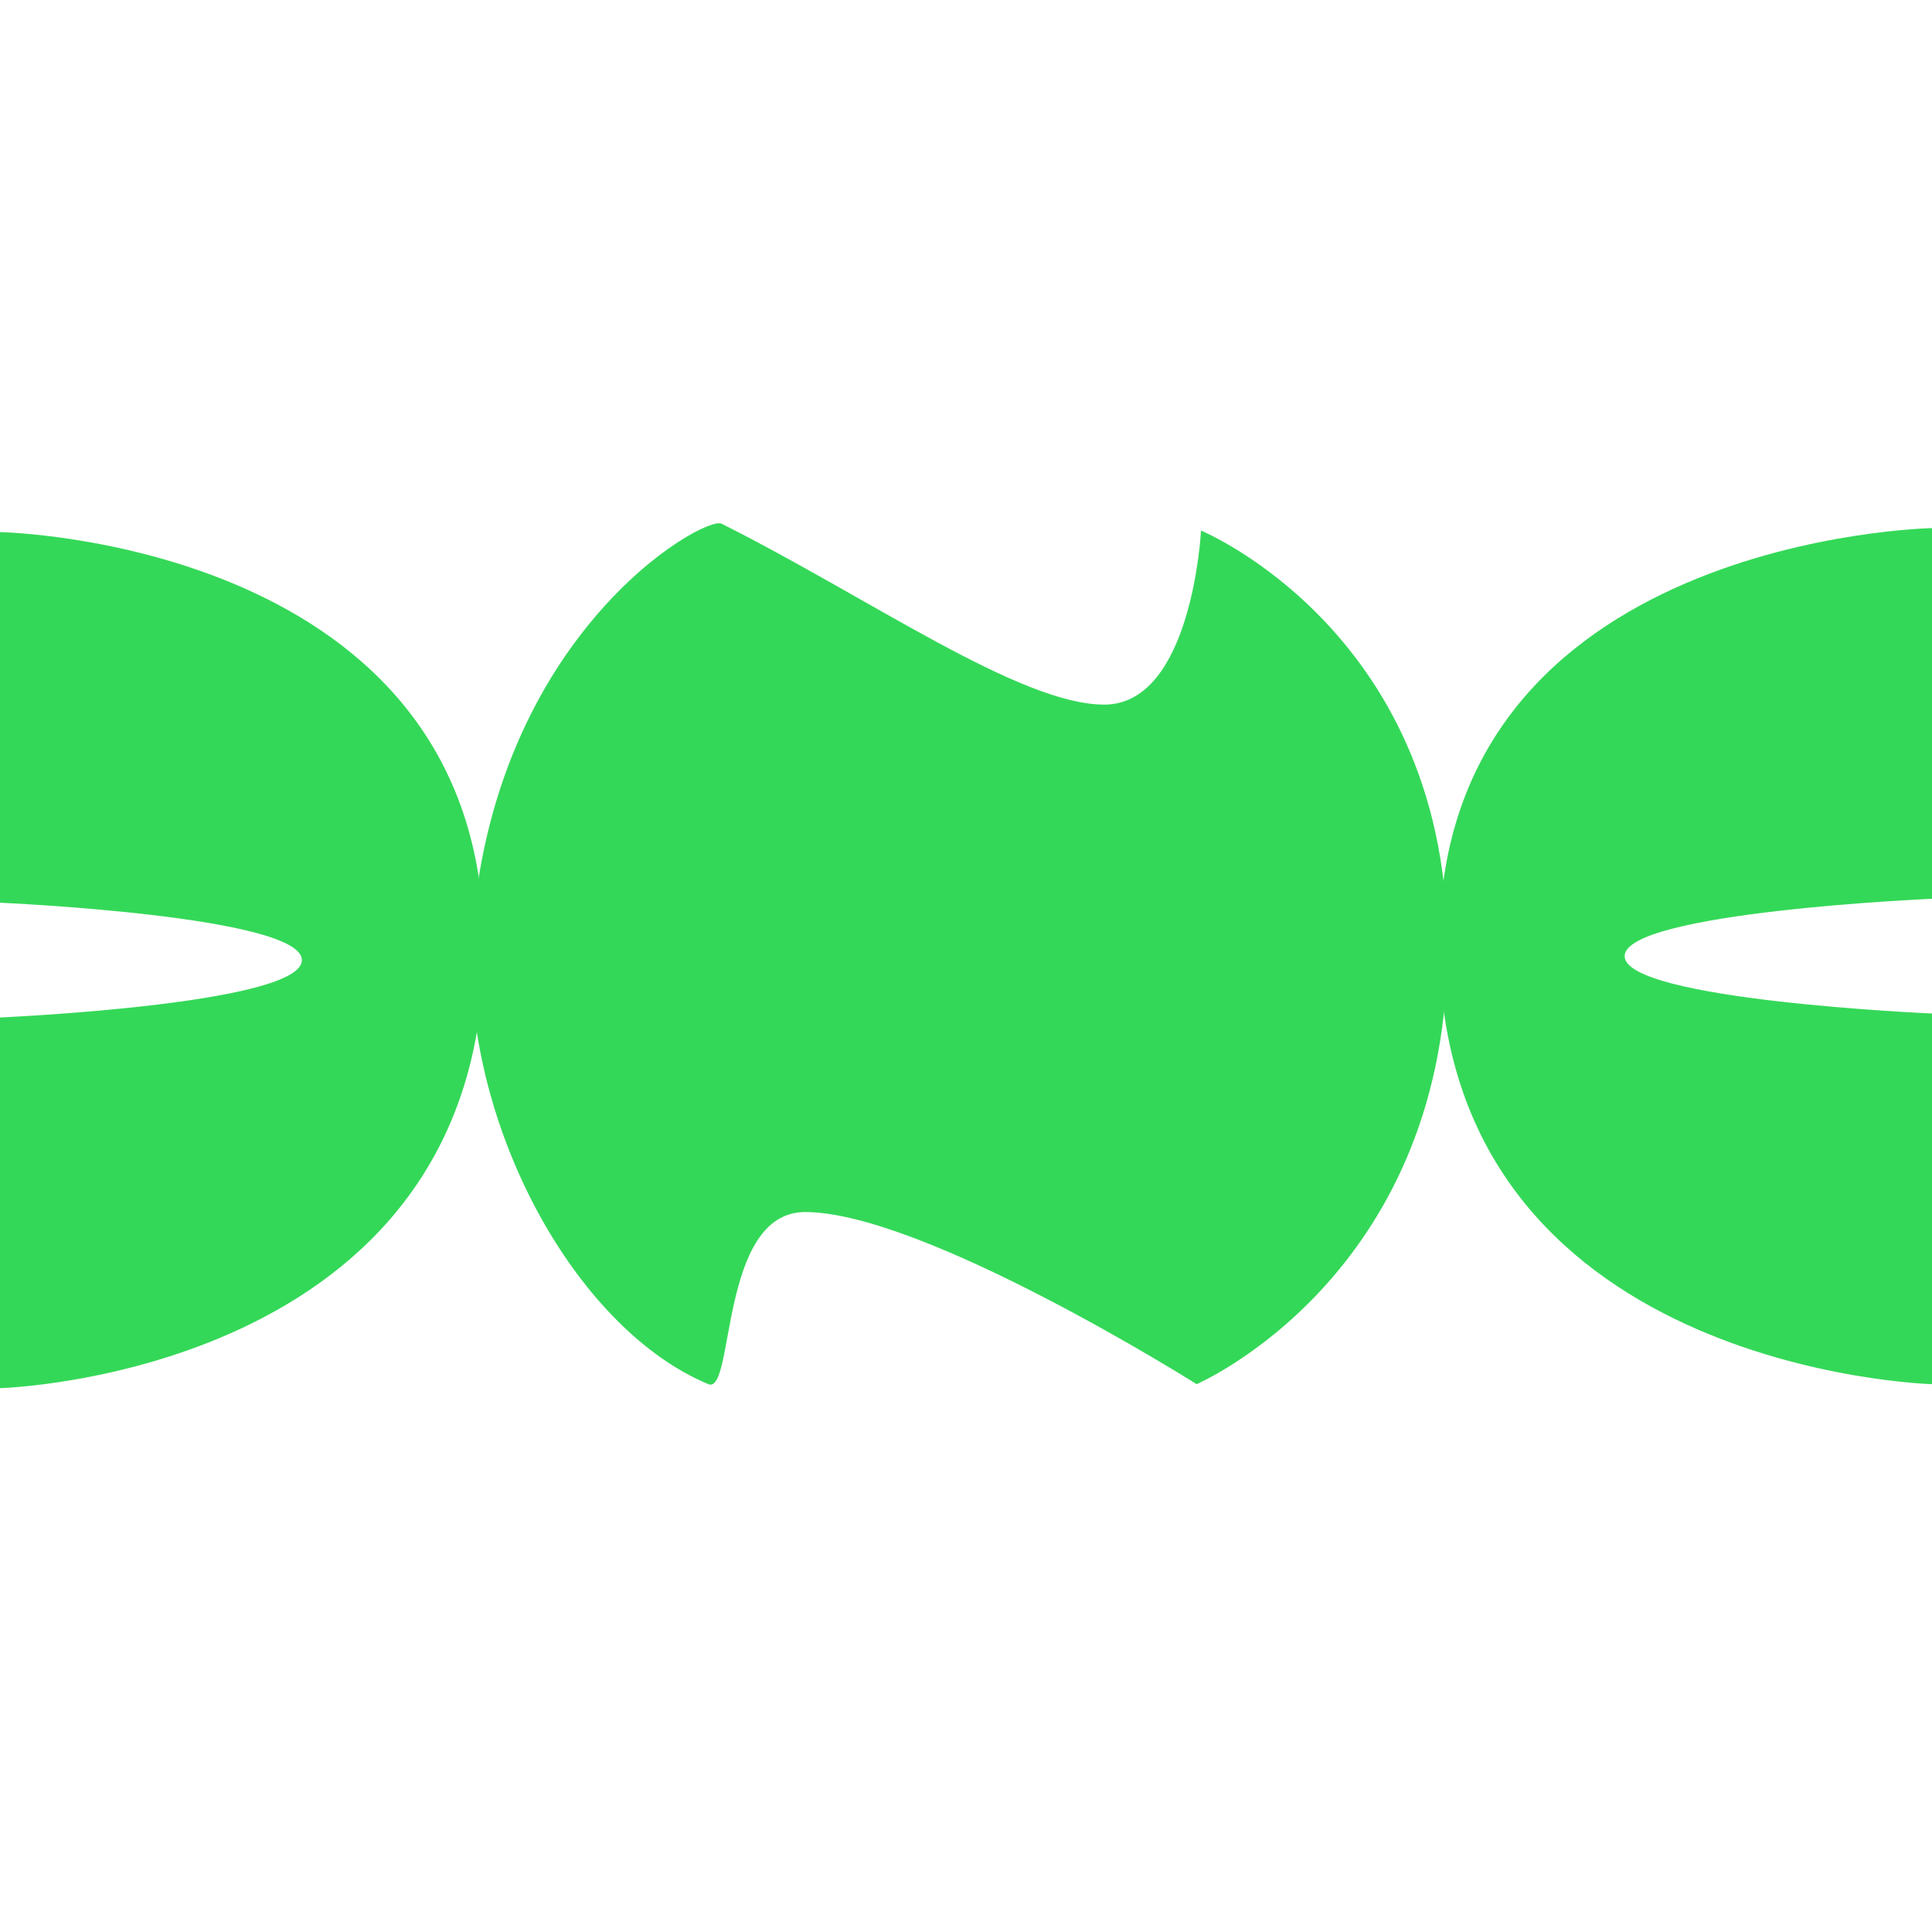 <?xml version="1.0" encoding="UTF-8"?> <svg xmlns="http://www.w3.org/2000/svg" width="48" height="48" viewBox="0 0 48 48" fill="none"> <g clip-path="url(#clip0_451_468)"> <path d="M35.959 23.754C35.85 31.757 29.73 34.389 29.73 34.389C29.73 34.389 22.954 30.113 20.004 30.113C17.861 30.113 18.255 34.661 17.599 34.389C14.43 33.073 11.698 28.326 11.698 23.754C12.026 15.861 17.49 12.792 17.927 13.011C21.598 14.853 25.337 17.506 27.435 17.506C29.622 17.506 29.839 13.182 29.839 13.182C29.839 13.182 36.069 15.752 35.959 23.754Z" fill="#34D858"></path> <path d="M0 13.22L0 22.428C0 22.428 7.5 22.757 7.5 23.854C7.5 24.95 0 25.279 0 25.279L0 34.488C0 34.488 12.022 34.164 12.022 23.525C12.022 13.439 0 13.22 0 13.22Z" fill="#34D858"></path> <path d="M48 13.121V22.33C48 22.33 40.364 22.659 40.364 23.755C40.364 24.851 48 25.18 48 25.18V34.389C48 34.389 35.76 34.065 35.76 23.426C35.76 13.34 48 13.121 48 13.121Z" fill="#34D858"></path> </g> <defs> <clipPath id="clip0_451_468"> <rect width="48" height="48" fill="white"></rect> </clipPath> </defs> </svg> 